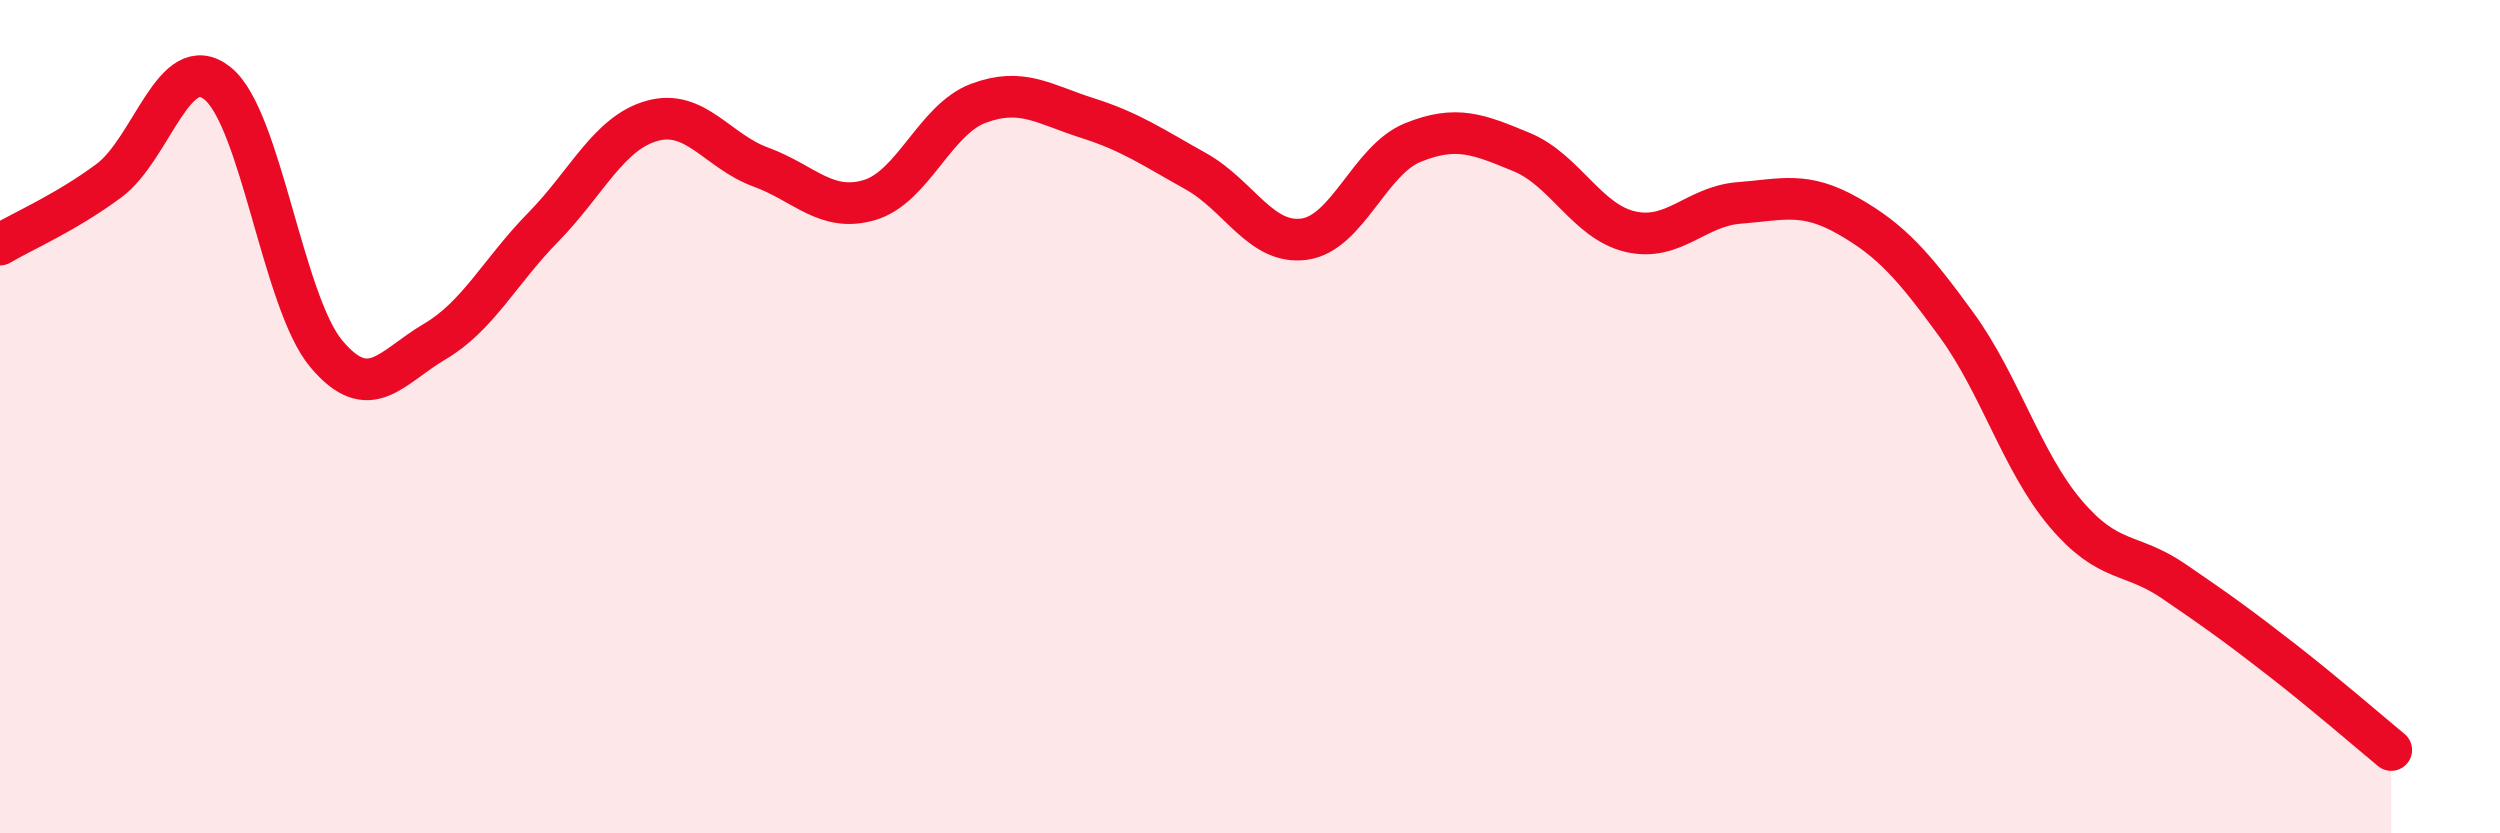 
    <svg width="60" height="20" viewBox="0 0 60 20" xmlns="http://www.w3.org/2000/svg">
      <path
        d="M 0,5.87 C 0.52,5.56 1.57,5.11 2.61,4.34 C 3.65,3.57 4.18,1.17 5.22,2 C 6.26,2.83 6.79,7.25 7.83,8.49 C 8.87,9.73 9.39,8.81 10.43,8.2 C 11.47,7.59 12,6.51 13.04,5.45 C 14.08,4.39 14.61,3.19 15.65,2.9 C 16.69,2.61 17.22,3.63 18.26,4.01 C 19.3,4.39 19.83,5.11 20.87,4.8 C 21.91,4.49 22.44,2.87 23.48,2.48 C 24.52,2.09 25.05,2.5 26.09,2.83 C 27.13,3.16 27.66,3.53 28.7,4.11 C 29.74,4.69 30.26,5.88 31.3,5.74 C 32.34,5.6 32.87,3.84 33.91,3.42 C 34.95,3 35.48,3.22 36.52,3.65 C 37.56,4.08 38.09,5.32 39.13,5.56 C 40.17,5.8 40.7,4.95 41.74,4.87 C 42.78,4.79 43.31,4.59 44.35,5.18 C 45.39,5.77 45.92,6.37 46.96,7.8 C 48,9.23 48.53,11.09 49.57,12.32 C 50.61,13.55 51.13,13.24 52.17,13.95 C 53.21,14.66 53.74,15.04 54.78,15.85 C 55.82,16.66 56.87,17.57 57.39,18L57.39 20L0 20Z"
        fill="#EB0A25"
        opacity="0.1"
        stroke-linecap="round"
        stroke-linejoin="round"
      />
      <path
        d="M 0,5.87 C 0.52,5.56 1.57,5.11 2.61,4.34 C 3.65,3.57 4.18,1.17 5.22,2 C 6.26,2.83 6.79,7.25 7.83,8.49 C 8.87,9.73 9.39,8.81 10.43,8.2 C 11.47,7.59 12,6.51 13.04,5.45 C 14.08,4.39 14.61,3.19 15.65,2.9 C 16.69,2.61 17.22,3.63 18.26,4.01 C 19.3,4.39 19.83,5.11 20.87,4.8 C 21.91,4.49 22.44,2.87 23.48,2.48 C 24.52,2.09 25.05,2.5 26.09,2.83 C 27.13,3.16 27.66,3.53 28.7,4.11 C 29.74,4.69 30.26,5.88 31.3,5.74 C 32.34,5.6 32.87,3.84 33.91,3.42 C 34.95,3 35.48,3.22 36.52,3.65 C 37.56,4.08 38.09,5.32 39.13,5.56 C 40.17,5.8 40.7,4.95 41.74,4.87 C 42.78,4.79 43.31,4.59 44.35,5.18 C 45.39,5.77 45.92,6.37 46.96,7.8 C 48,9.23 48.53,11.09 49.57,12.32 C 50.61,13.55 51.13,13.24 52.17,13.95 C 53.21,14.66 53.74,15.04 54.78,15.85 C 55.82,16.66 56.87,17.57 57.39,18"
        stroke="#EB0A25"
        stroke-width="1"
        fill="none"
        stroke-linecap="round"
        stroke-linejoin="round"
      />
    </svg>
  